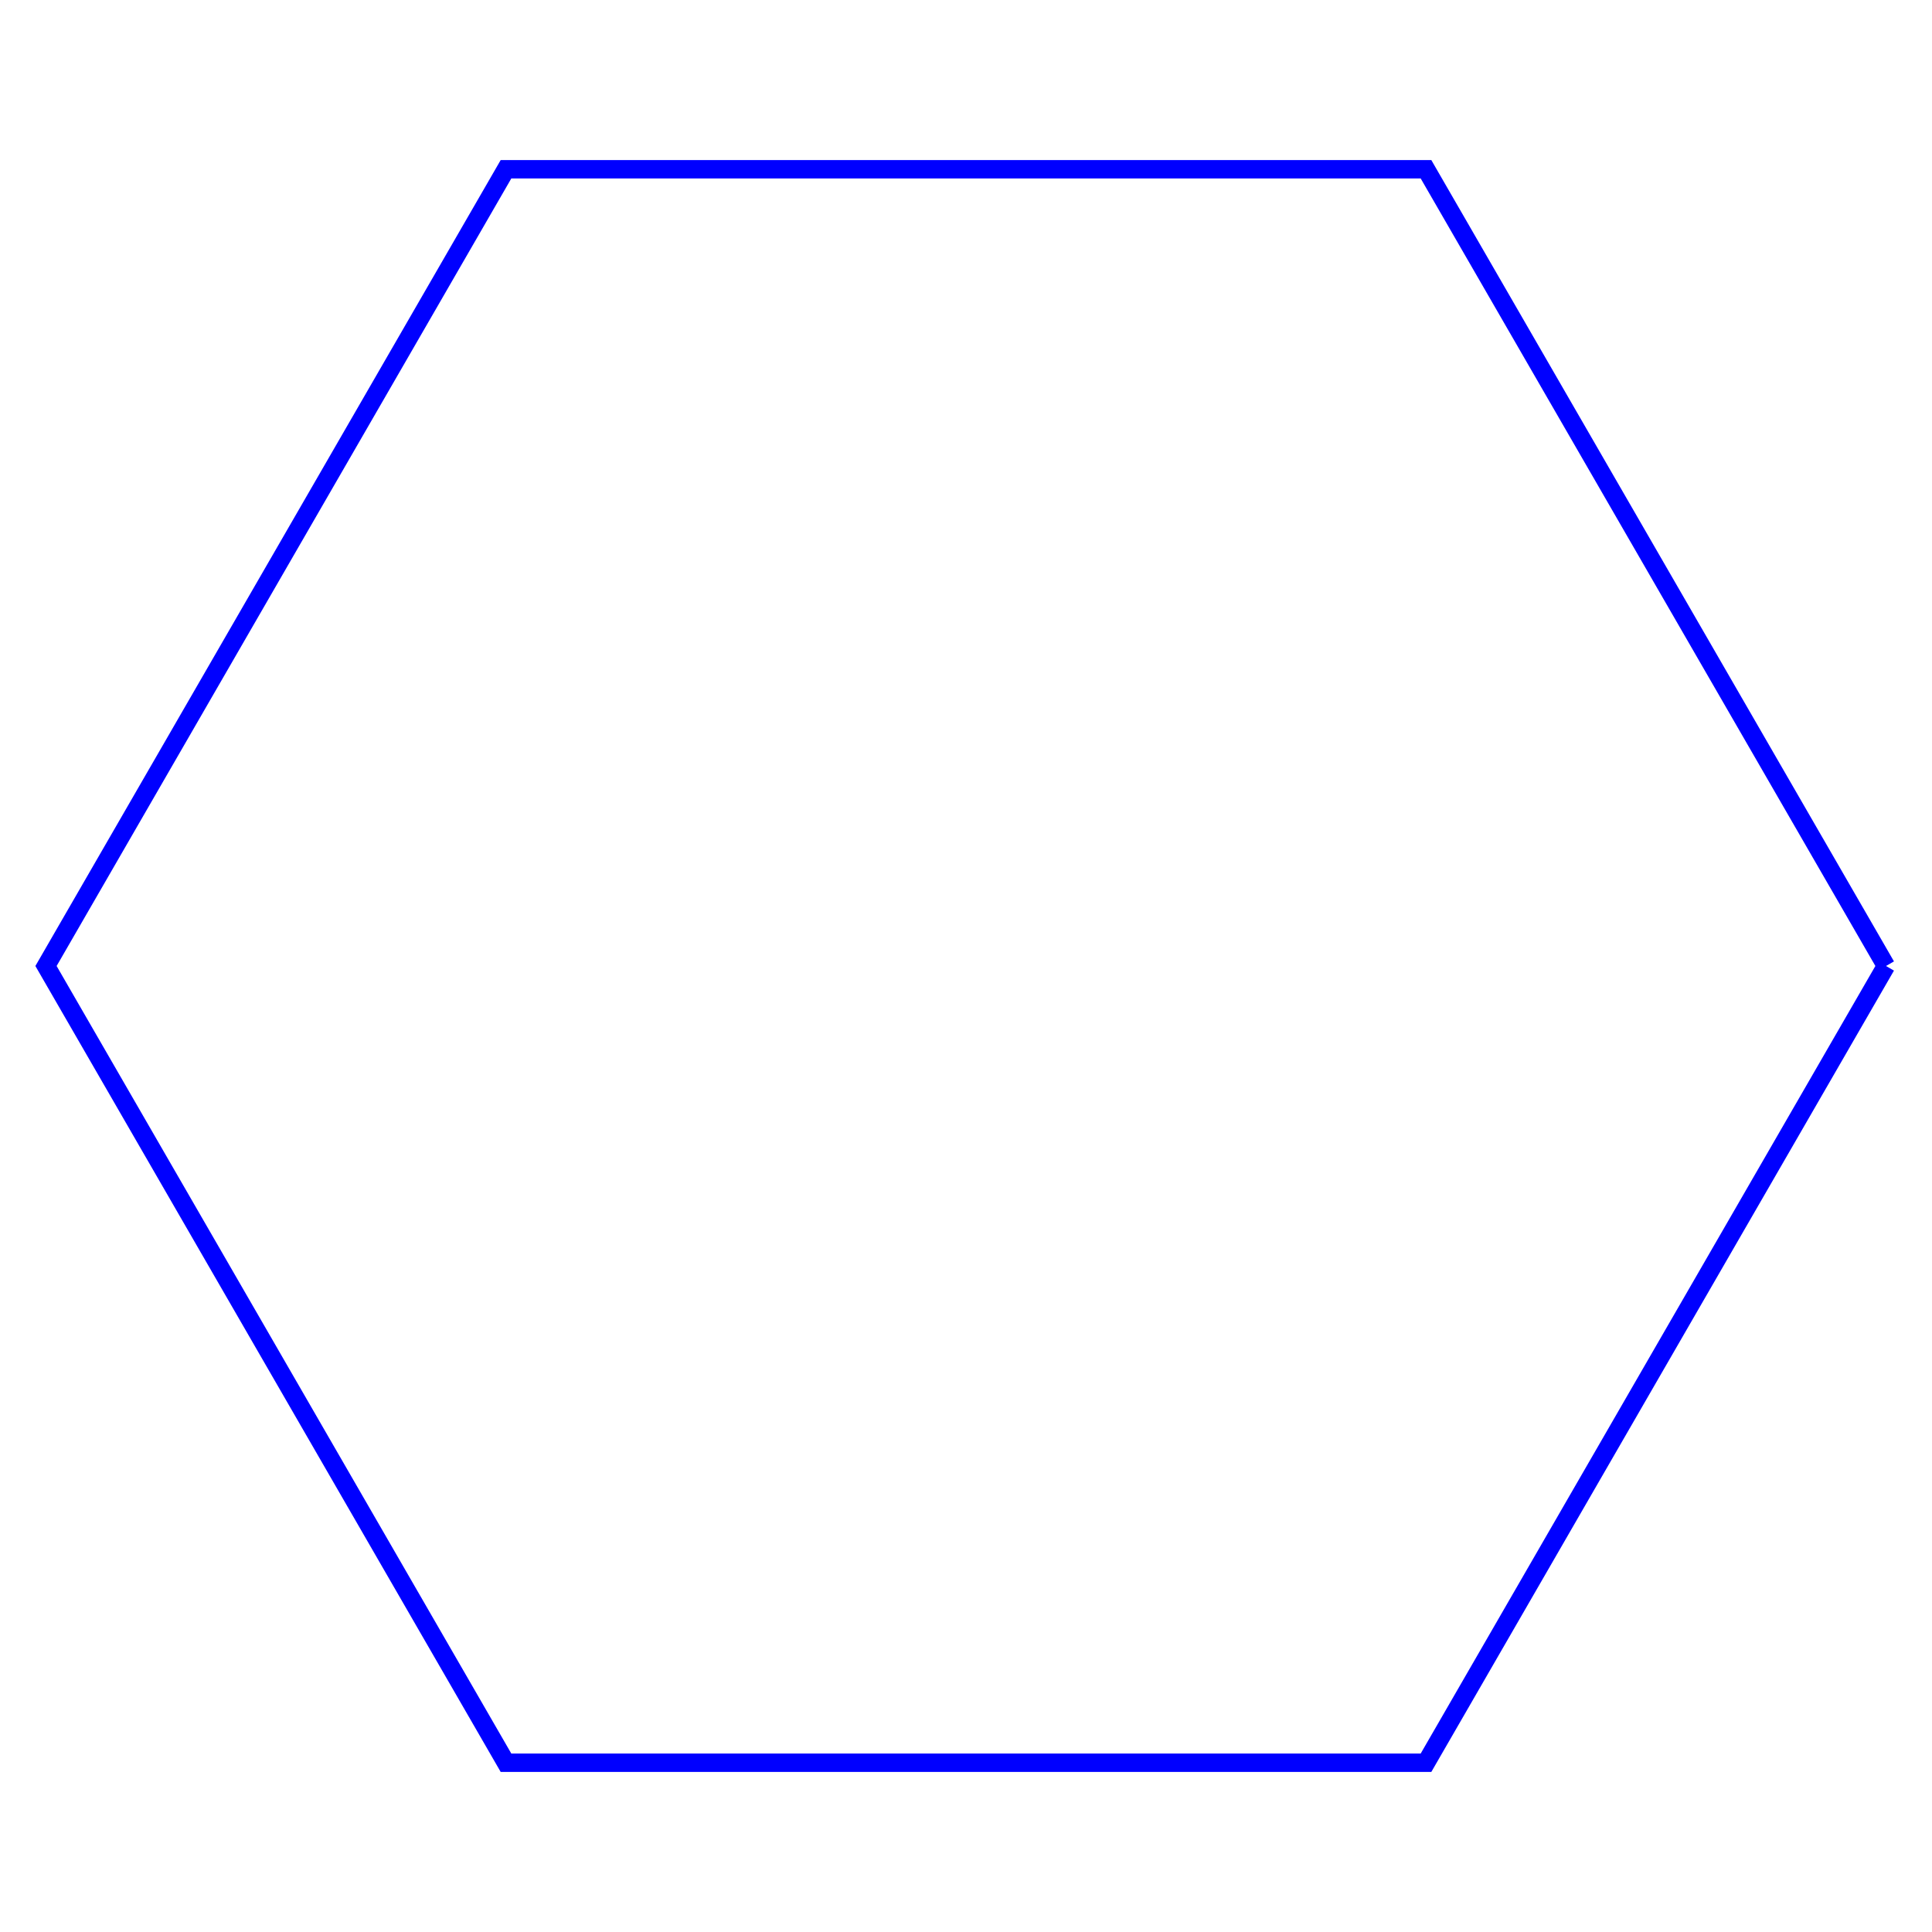 <?xml version="1.0" encoding="UTF-8"?>
<!DOCTYPE svg PUBLIC "-//W3C//DTD SVG 1.1//EN" "http://www.w3.org/Graphics/SVG/1.1/DTD/svg11.dtd">
<svg width='210mm' height='210mm'
  viewBox="0 0 210.00 210.00"
  preserveAspectRatio="xMidYMid"
  fill-rule="evenodd"
  xmlns="http://www.w3.org/2000/svg"
  xmlns:xlink="http://www.w3.org/1999/xlink">
<g transform='translate(105, 105)'>
<path d='M100, 0 L50, 86.603 L-50,86.603 L-100,0 L-50, -86.603 L50 -86.603 L100, -0'
    fill='none' stroke='blue' stroke-width='2'  />
</g>
</svg>
